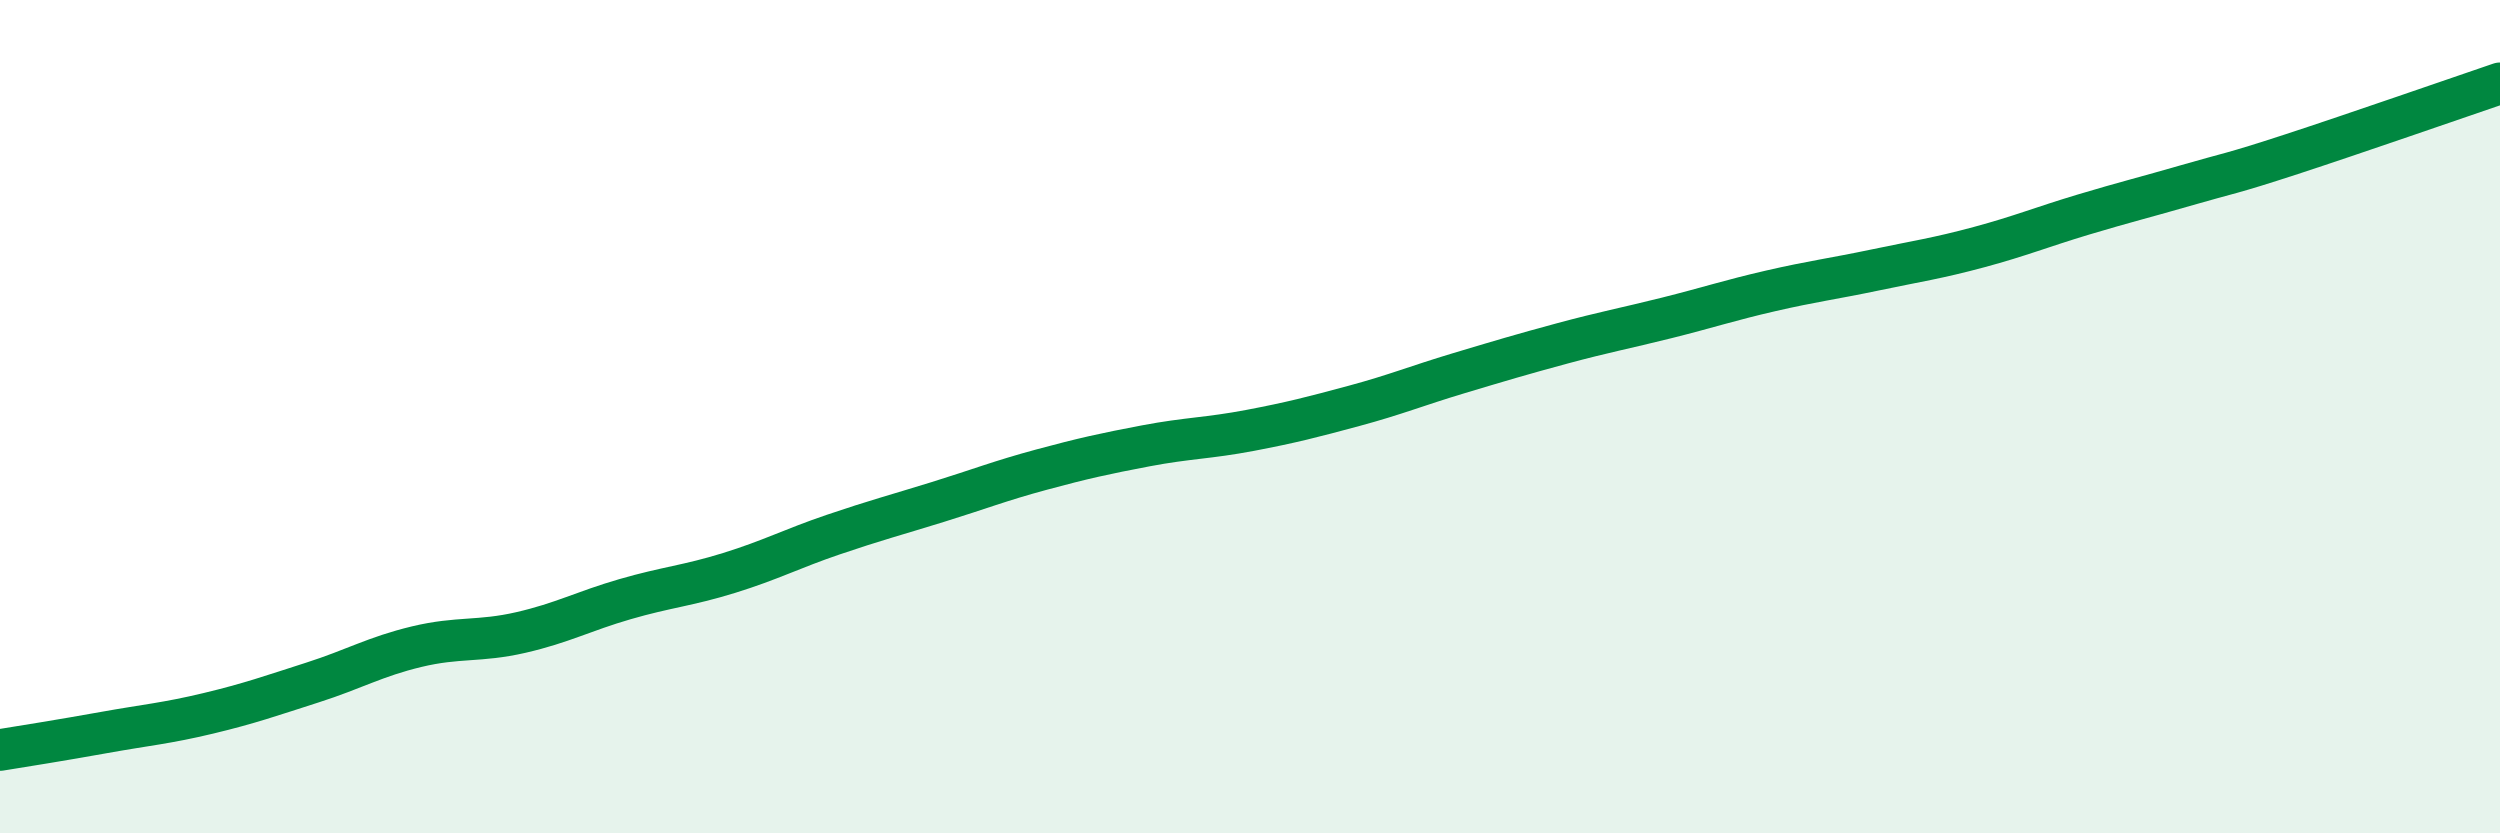 
    <svg width="60" height="20" viewBox="0 0 60 20" xmlns="http://www.w3.org/2000/svg">
      <path
        d="M 0,18 C 0.5,17.92 1.5,17.76 2.5,17.58 C 3.5,17.4 4,17.36 5,17.12 C 6,16.88 6.5,16.7 7.5,16.38 C 8.5,16.06 9,15.76 10,15.52 C 11,15.28 11.5,15.41 12.5,15.18 C 13.5,14.95 14,14.67 15,14.38 C 16,14.09 16.5,14.06 17.5,13.75 C 18.5,13.44 19,13.17 20,12.83 C 21,12.49 21.5,12.36 22.5,12.05 C 23.5,11.74 24,11.54 25,11.27 C 26,11 26.5,10.89 27.5,10.7 C 28.5,10.51 29,10.52 30,10.33 C 31,10.14 31.5,10.01 32.5,9.74 C 33.5,9.47 34,9.26 35,8.96 C 36,8.66 36.5,8.51 37.5,8.24 C 38.5,7.97 39,7.88 40,7.63 C 41,7.38 41.5,7.21 42.5,6.98 C 43.5,6.75 44,6.69 45,6.48 C 46,6.27 46.5,6.2 47.5,5.93 C 48.5,5.66 49,5.45 50,5.15 C 51,4.85 51.5,4.73 52.5,4.44 C 53.5,4.15 53.5,4.19 55,3.7 C 56.5,3.21 59,2.34 60,2L60 20L0 20Z"
        fill="#008740"
        opacity="0.1"
        stroke-linecap="round"
        stroke-linejoin="round"
      />
      <path
        d="M 0,18 C 0.5,17.92 1.5,17.76 2.5,17.58 C 3.5,17.4 4,17.36 5,17.12 C 6,16.88 6.5,16.7 7.5,16.38 C 8.5,16.06 9,15.76 10,15.52 C 11,15.28 11.5,15.41 12.5,15.18 C 13.5,14.95 14,14.67 15,14.38 C 16,14.09 16.5,14.06 17.5,13.75 C 18.5,13.44 19,13.17 20,12.83 C 21,12.49 21.5,12.36 22.5,12.05 C 23.5,11.74 24,11.54 25,11.27 C 26,11 26.5,10.89 27.5,10.7 C 28.5,10.51 29,10.52 30,10.33 C 31,10.14 31.5,10.01 32.5,9.74 C 33.5,9.47 34,9.26 35,8.96 C 36,8.66 36.5,8.51 37.5,8.24 C 38.5,7.97 39,7.88 40,7.63 C 41,7.38 41.5,7.21 42.5,6.98 C 43.5,6.75 44,6.69 45,6.48 C 46,6.27 46.5,6.2 47.5,5.93 C 48.5,5.66 49,5.45 50,5.15 C 51,4.85 51.5,4.73 52.5,4.44 C 53.5,4.15 53.5,4.19 55,3.7 C 56.5,3.21 59,2.34 60,2"
        stroke="#008740"
        stroke-width="1"
        fill="none"
        stroke-linecap="round"
        stroke-linejoin="round"
      />
    </svg>
  